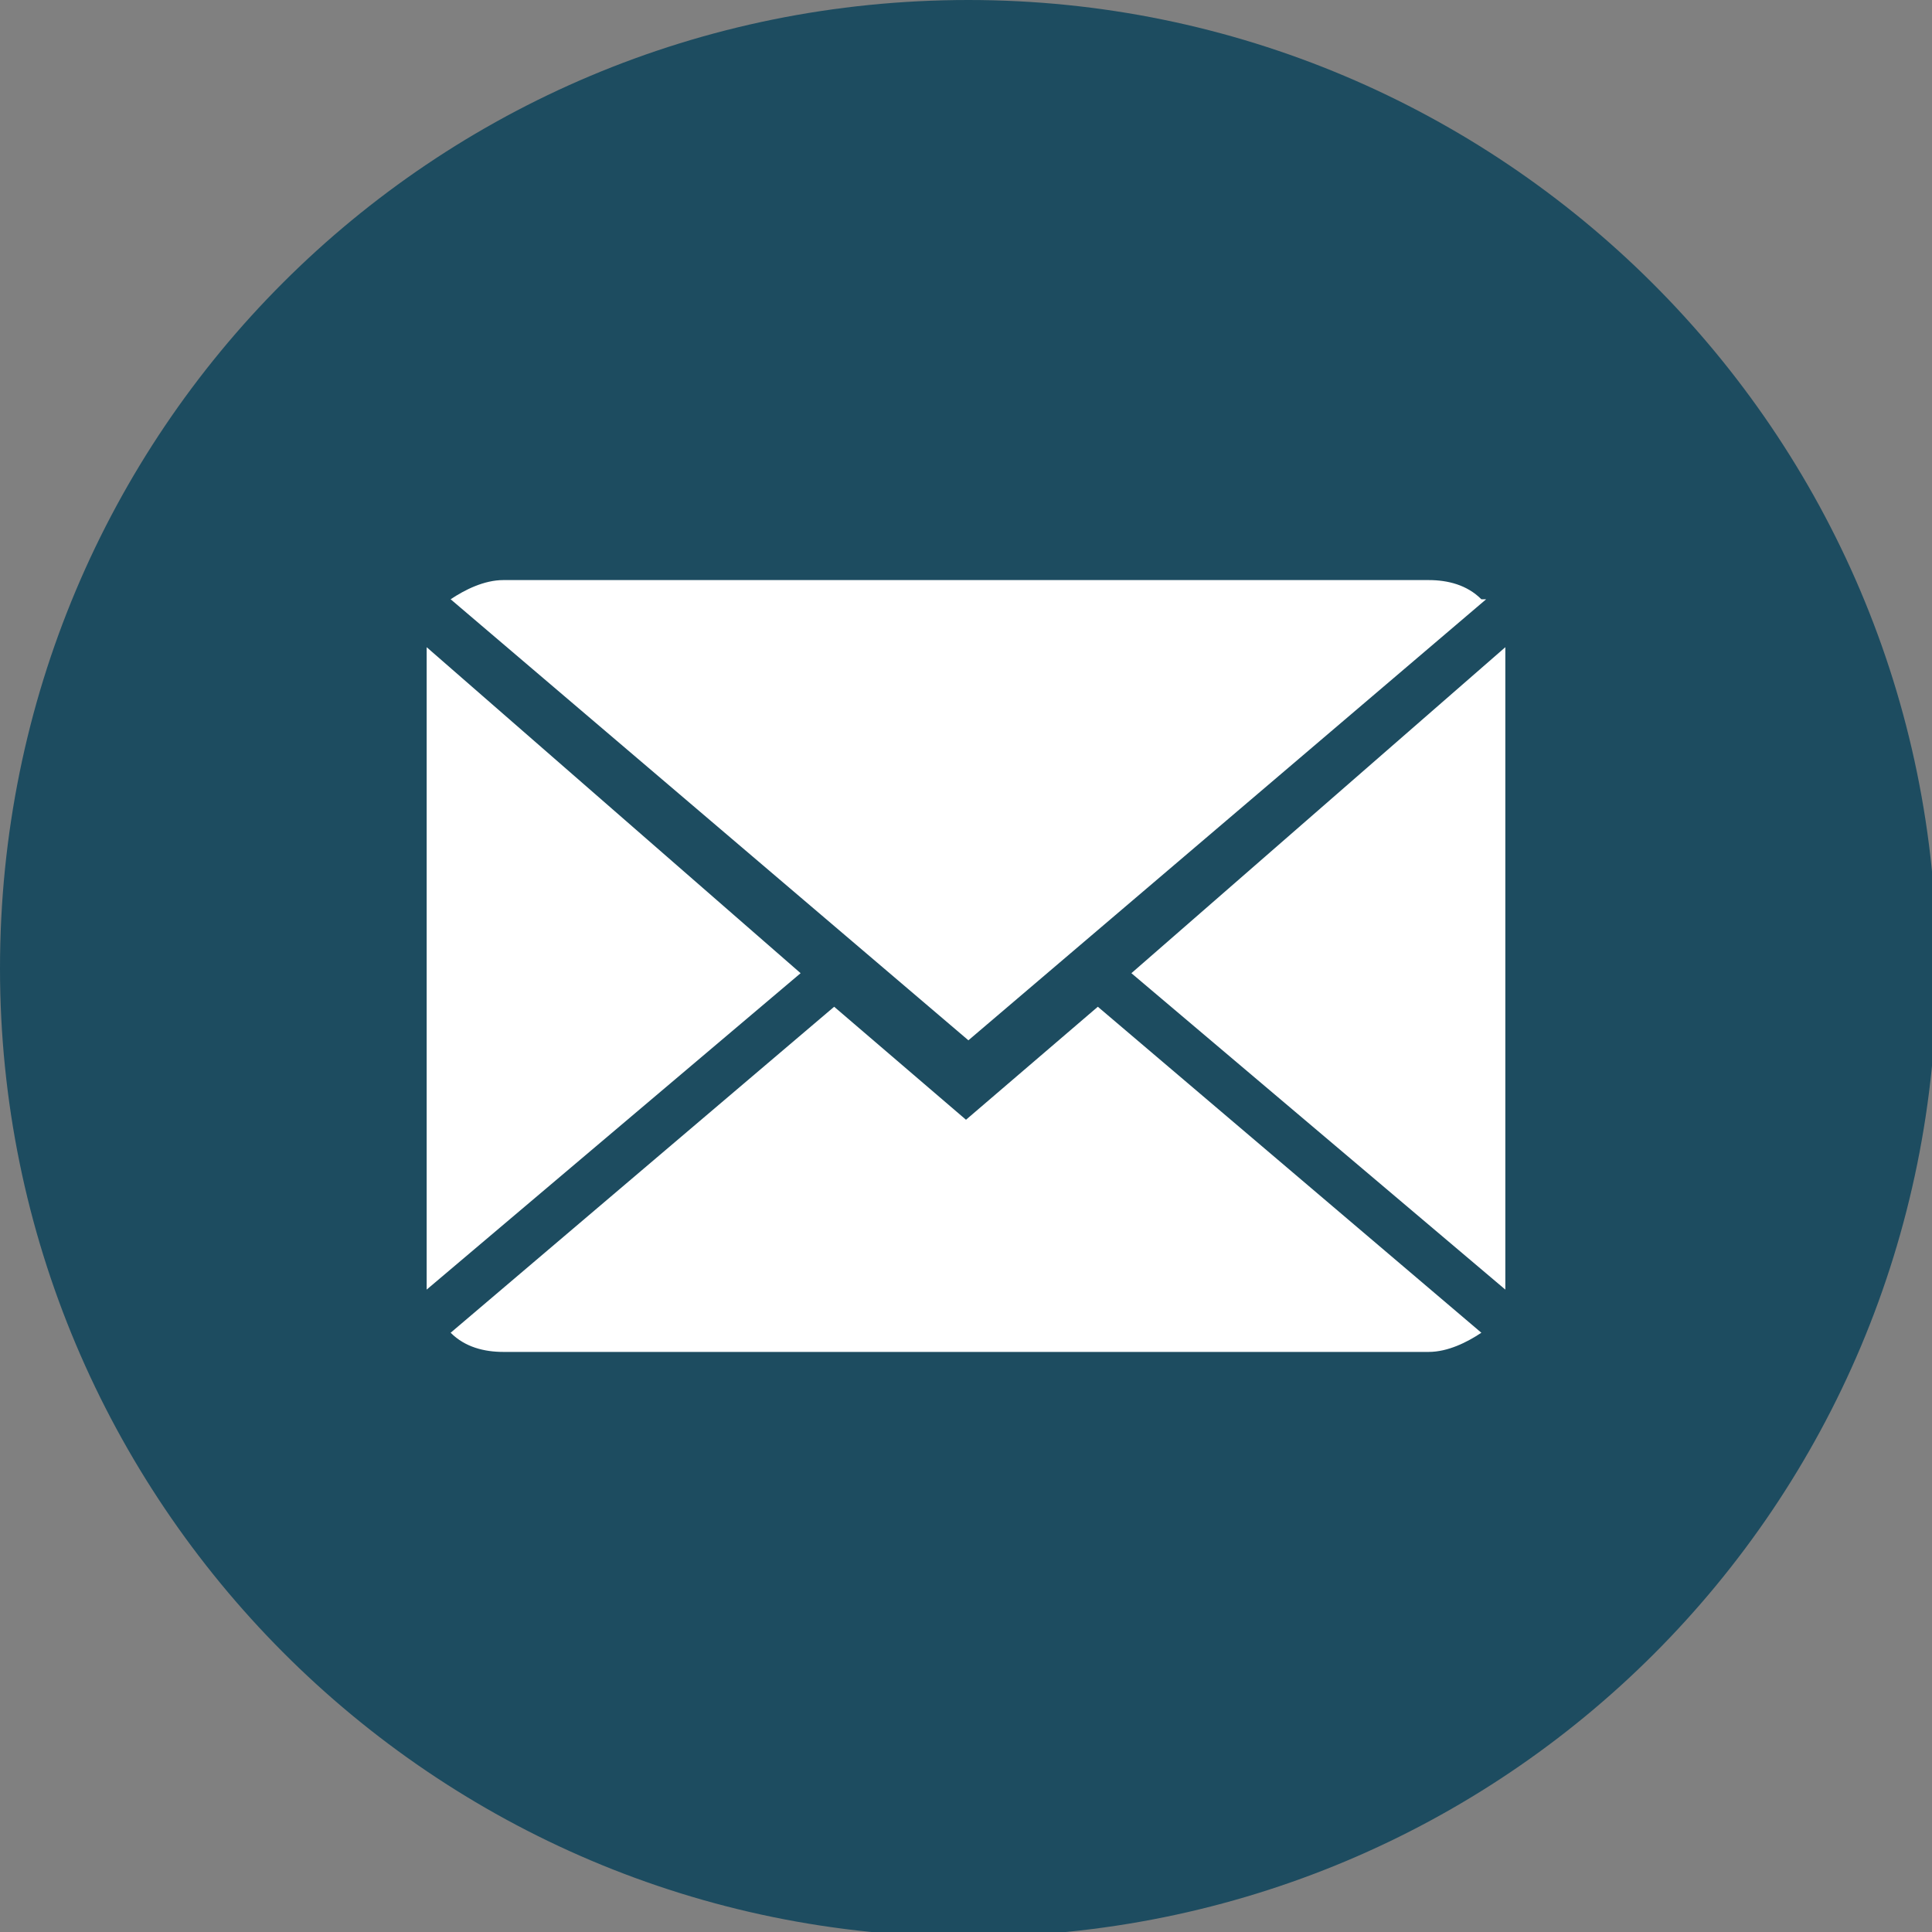 <?xml version="1.0" encoding="UTF-8"?>
<svg id="Layer_1" xmlns="http://www.w3.org/2000/svg" version="1.1" xmlns:xlink="http://www.w3.org/1999/xlink" viewBox="0 0 40.3 40.3">
  <rect x="0" y="0" width="40.3" height="40.3" fill="#808080" stroke="none"/>
  <!-- Generator: Adobe Illustrator 29.2.1, SVG Export Plug-In . SVG Version: 2.1.0 Build 116)  -->
  <defs>
    <style>
      .st0 {
        fill: #fff;
      }

      .st1 {
        fill: none;
      }

      .st2 {
        fill: #1d4c60;
      }

      .st3 {
        clip-path: url(#clippath);
      }
    </style>
    <clipPath id="clippath">
      <rect class="st1" width="40.3" height="40.3"/>
    </clipPath>
  </defs>
  <g id="Group_115">
    <g class="st3">
      <g id="Group_114">
        <path id="Path_42" class="st2" d="M20.2,0c11.1,0,20.2,9,20.2,20.2s-9,20.2-20.2,20.2S0,31.3,0,20.2h0C0,9,9,0,20.2,0"/>
        <path id="Path_43" class="st0" d="M20.2,23.4l-2.8-2.4-8,6.8c.3.3.7.4,1.1.4h19.3c.4,0,.8-.2,1.1-.4l-8-6.8-2.8,2.4Z"/>
        <path id="Path_44" class="st0" d="M30.9,12.5c-.3-.3-.7-.4-1.1-.4H10.5c-.4,0-.8.2-1.1.4l10.8,9.2,10.8-9.2Z"/>
        <path id="Path_45" class="st0" d="M8.9,13.5v13.4l7.8-6.6-7.8-6.8Z"/>
        <path id="Path_46" class="st0" d="M23.6,20.3l7.8,6.6v-13.4l-7.8,6.8Z"/>
      </g>
    </g>
  </g>
</svg>